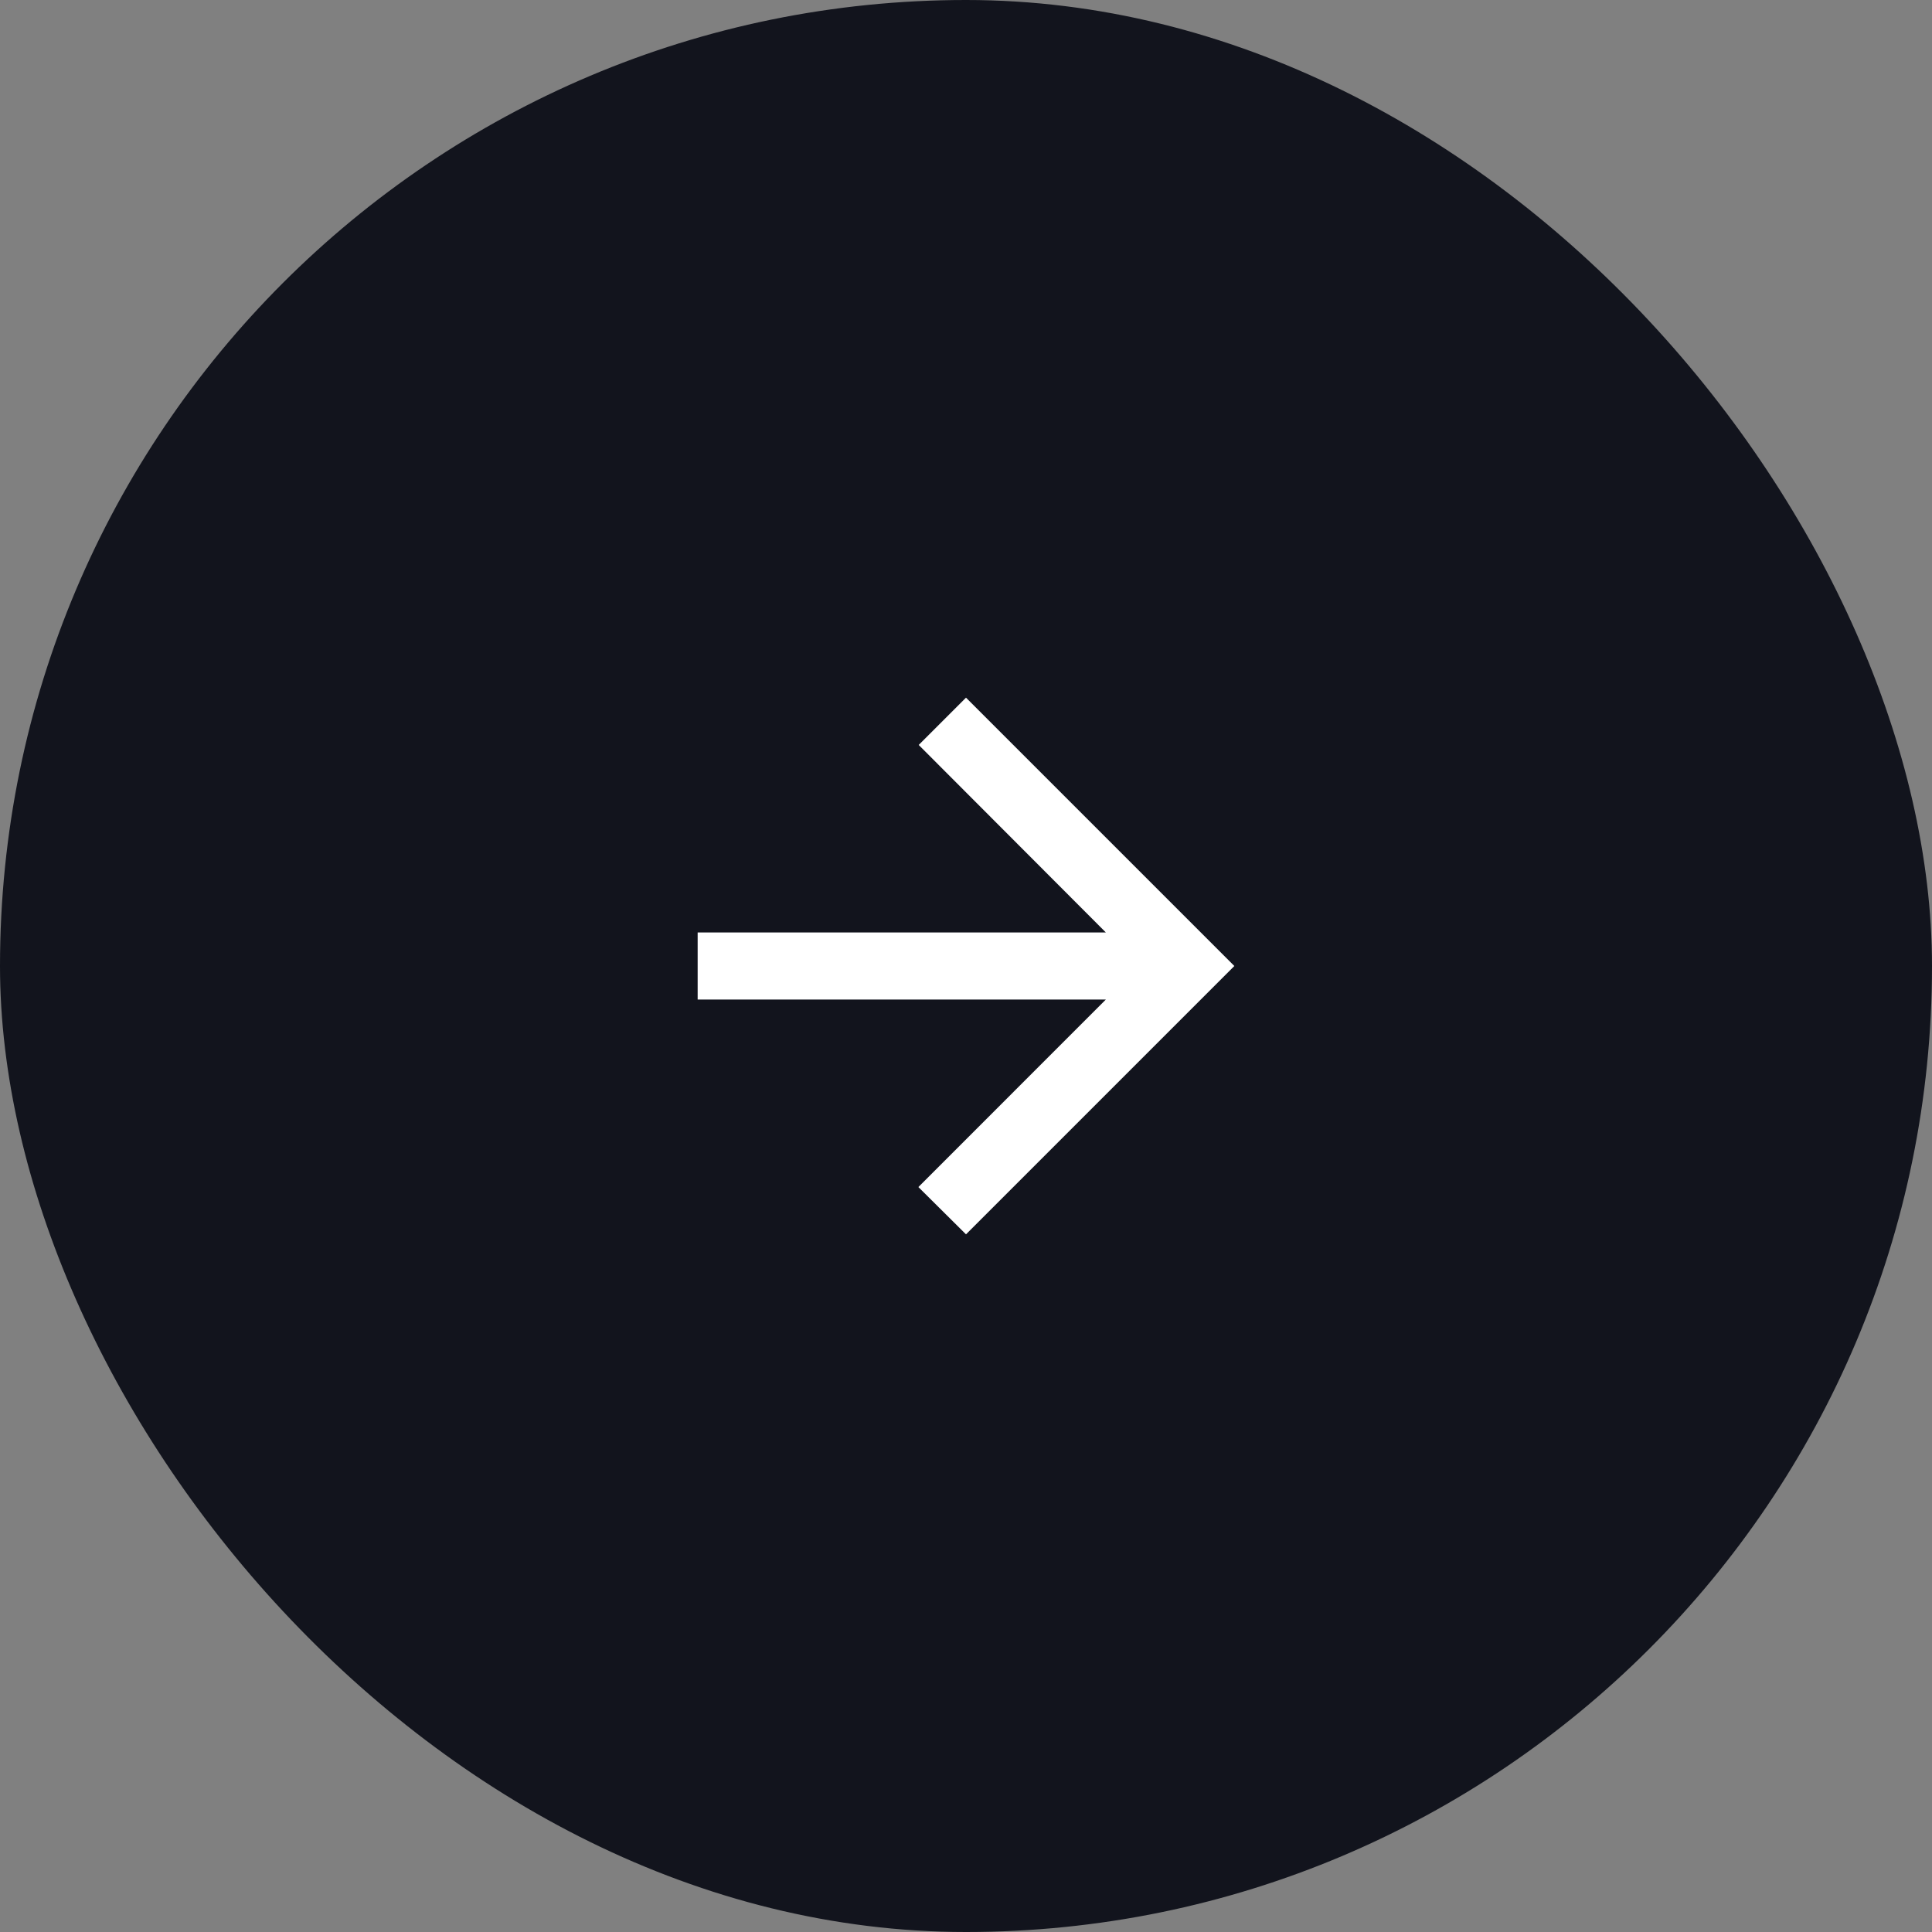 <svg width="48" height="48" viewBox="0 0 48 48" fill="none" xmlns="http://www.w3.org/2000/svg">
<rect x="0" y="0" width="48" height="48" fill="#808080" stroke="none"/>
<rect width="48" height="48" rx="24" fill="#12141D"/>
<path d="M17.333 24.833L27.475 24.833L22.817 29.492L24 30.667L30.667 24L24 17.333L22.825 18.508L27.475 23.167L17.333 23.167L17.333 24.833Z" fill="white"/>
</svg>
